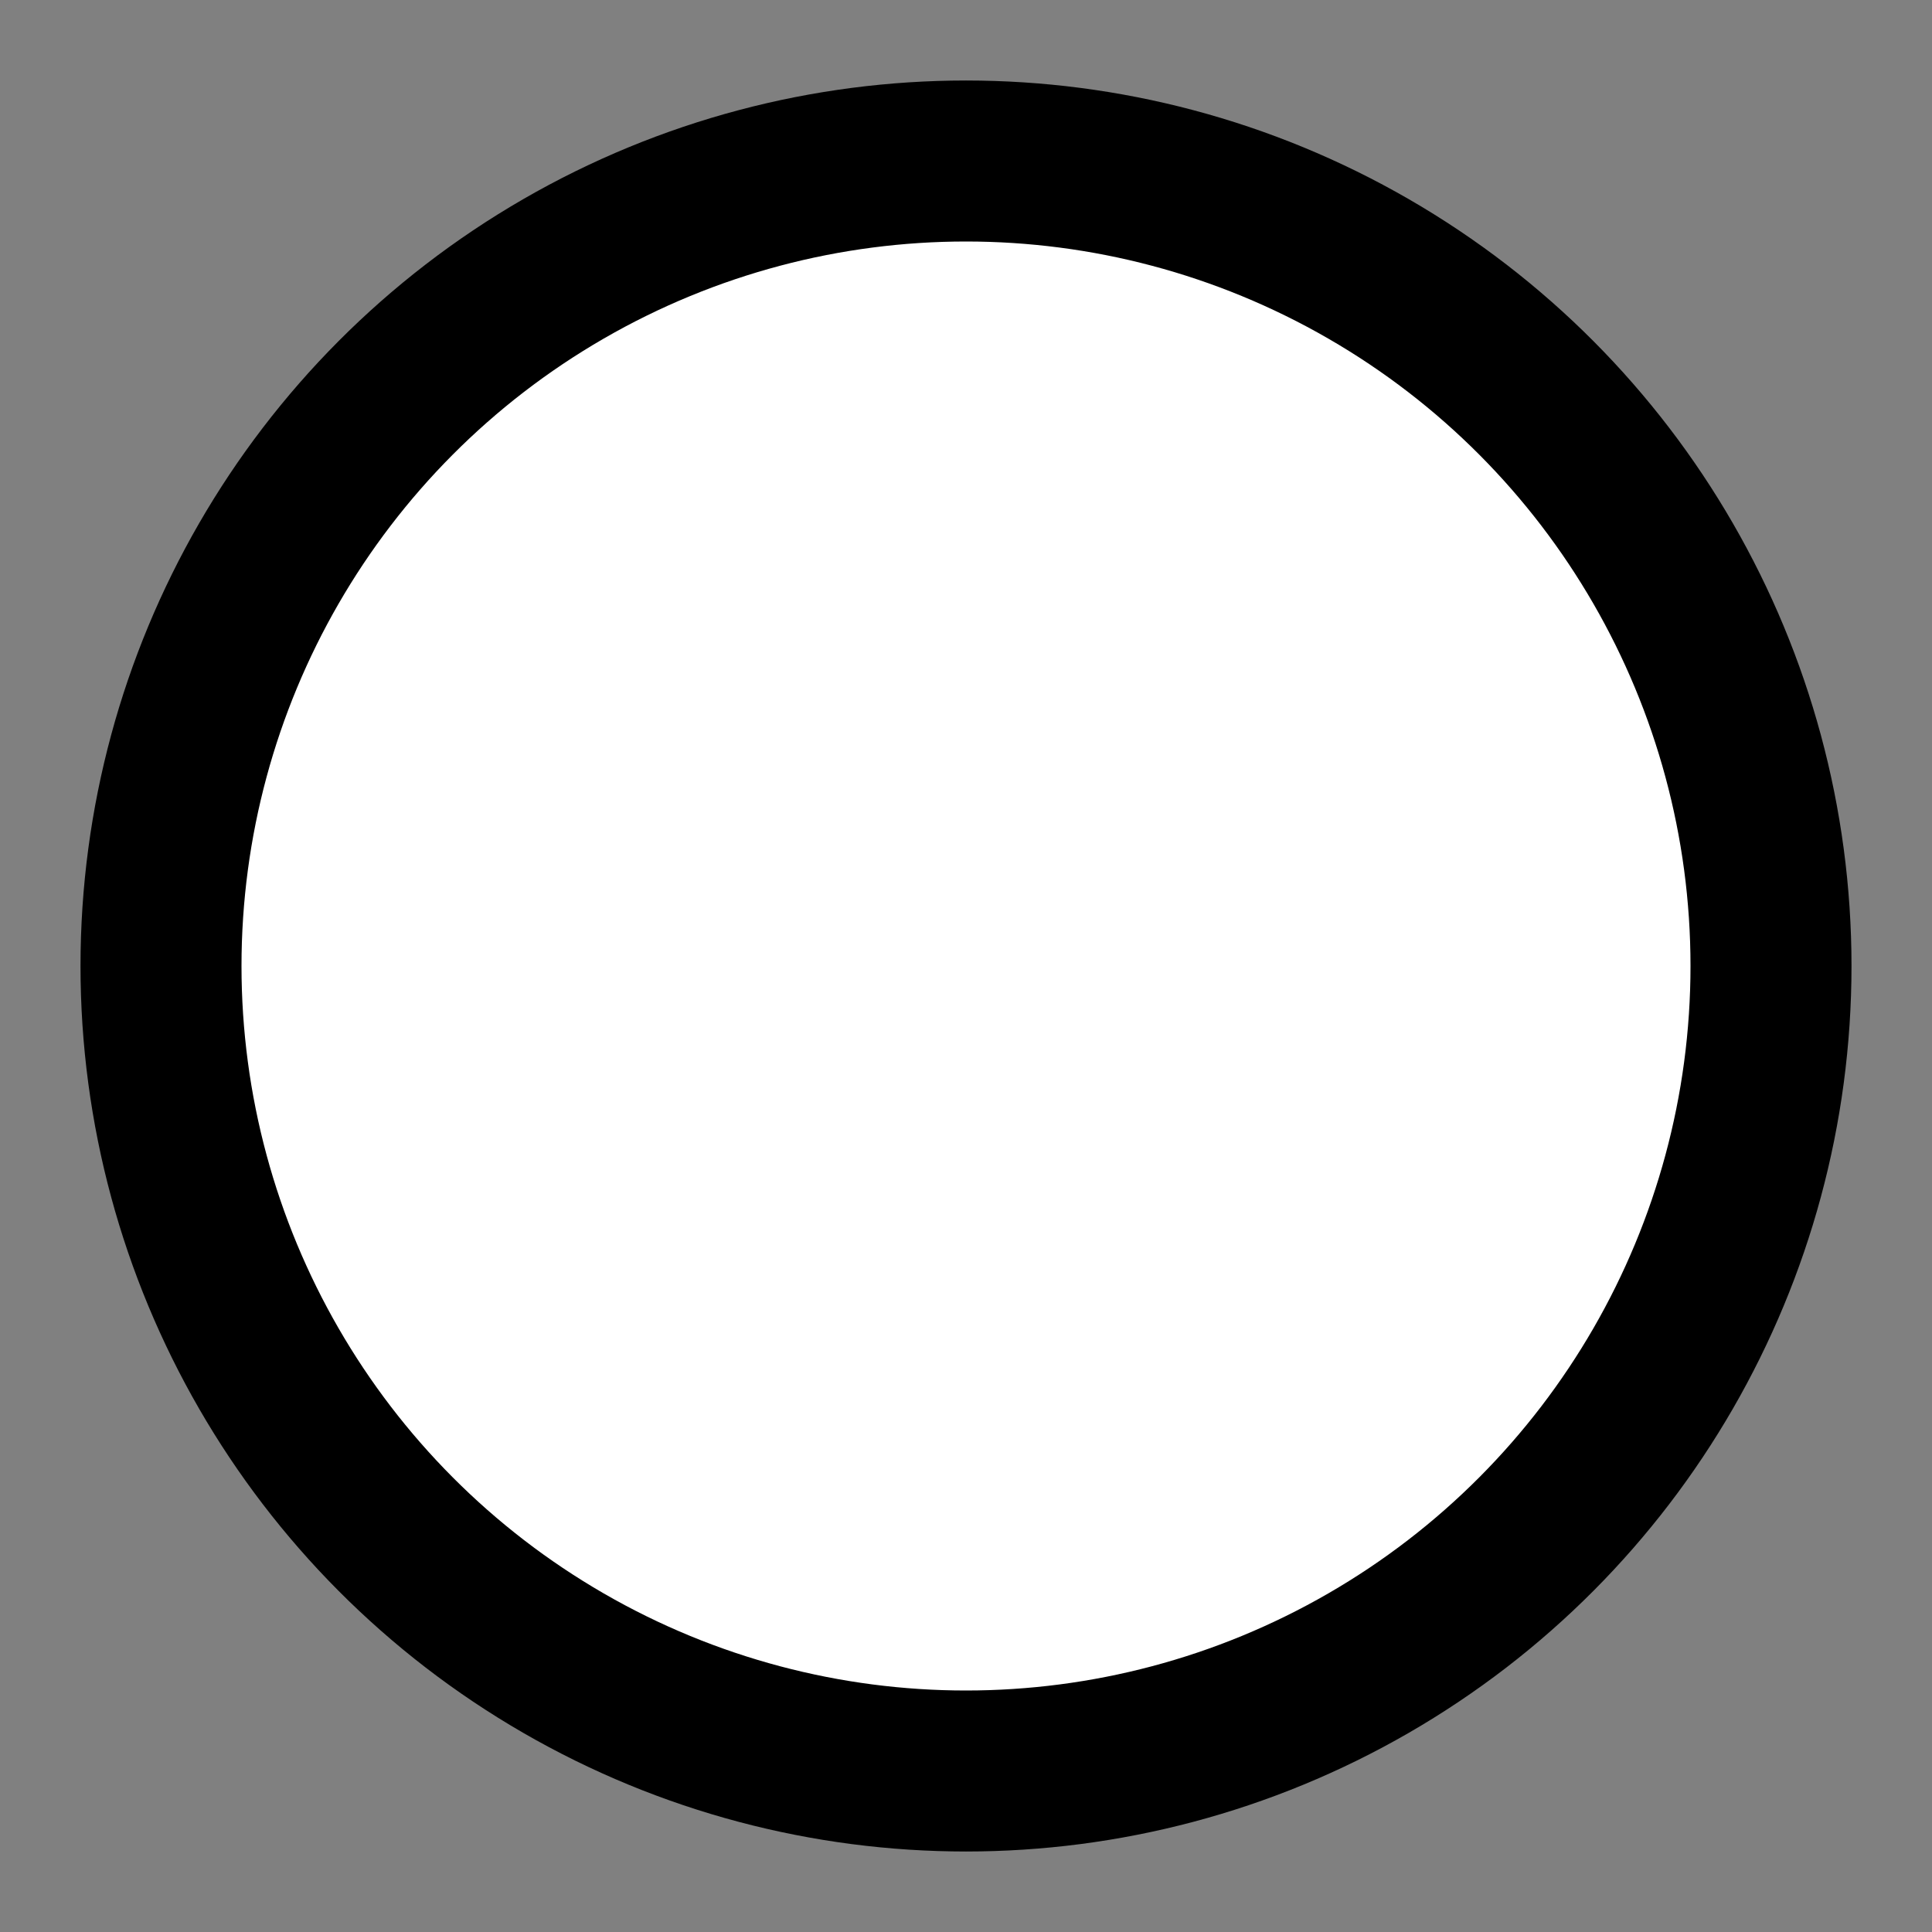 <?xml version="1.0" encoding="UTF-8"?>
<svg width="4px" height="4px" viewBox="0 0 12 12" version="1.1" xmlns="http://www.w3.org/2000/svg" xmlns:xlink="http://www.w3.org/1999/xlink">
    <rect x="0" y="0" width="12" height="12" fill="#808080" stroke="none"/>
    <title>High Dot</title>
    <g id="Icons" stroke="none" stroke-width="1" fill="none" fill-rule="evenodd">
        <circle id="High-Dot" stroke="#000000" fill="#ffffff" cx="6" cy="6" r="5"></circle>
    </g>
</svg>
